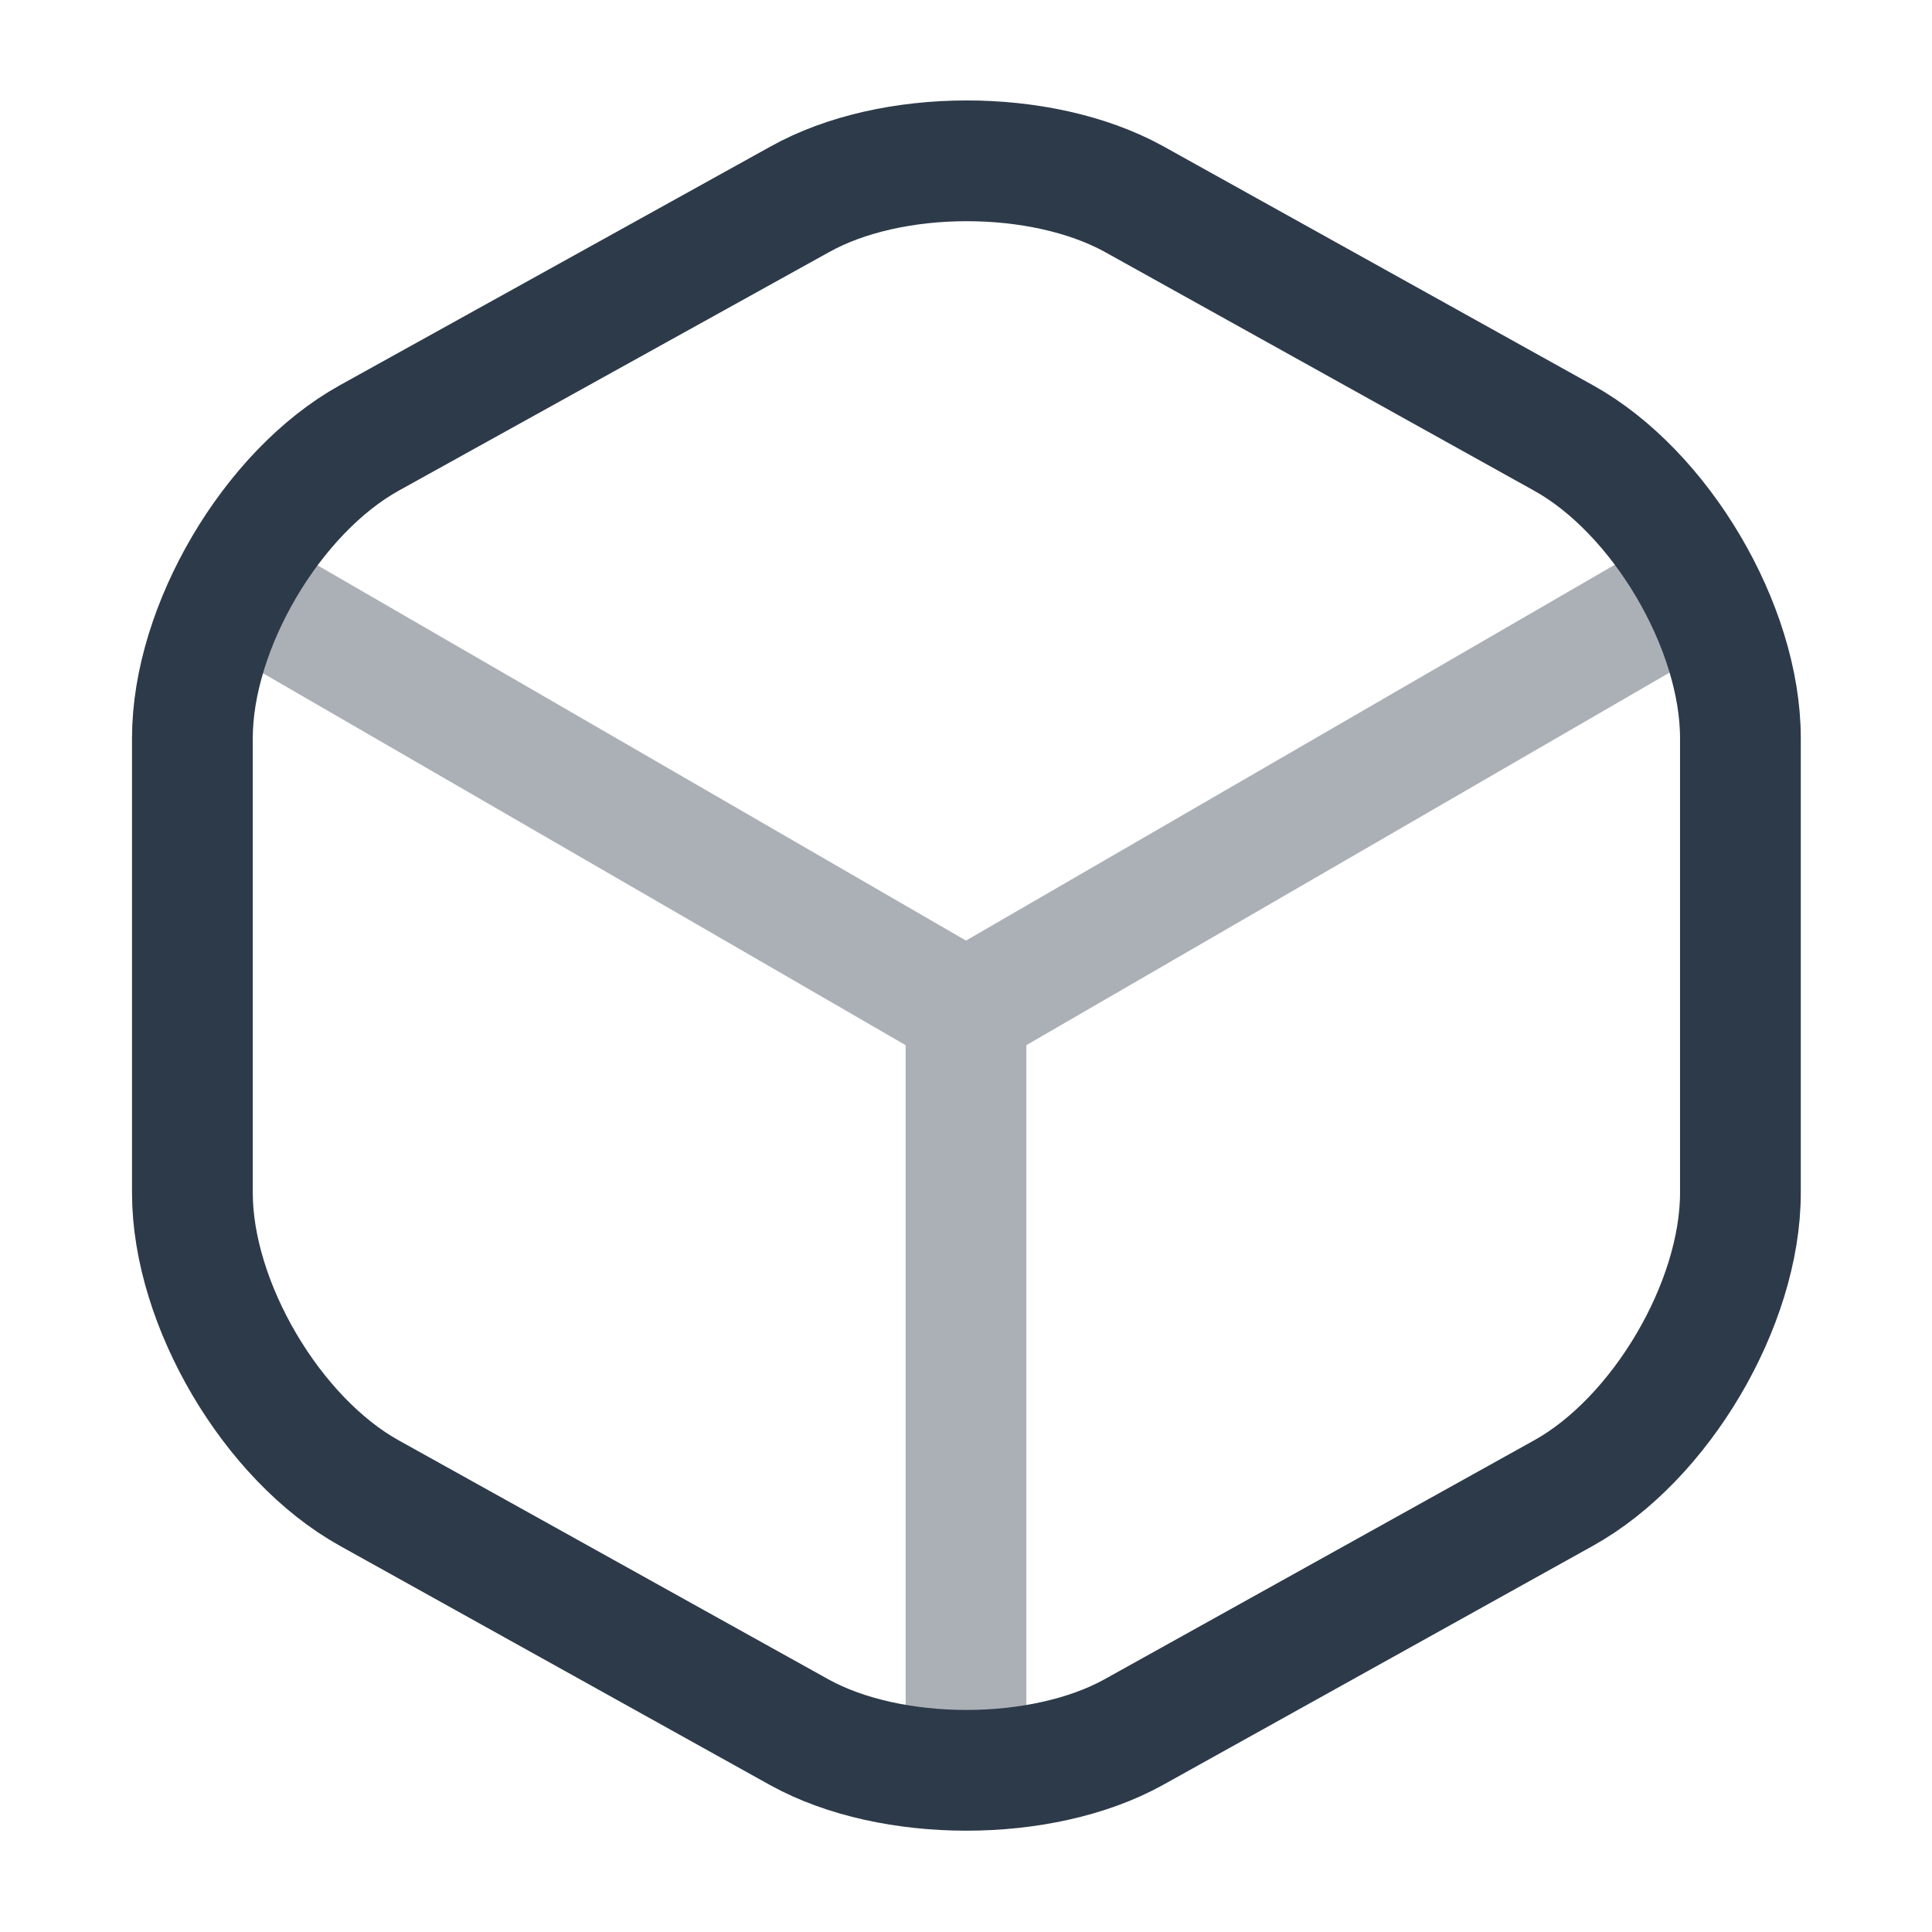 <svg width="24" height="24" viewBox="0 0 24 24" fill="none" xmlns="http://www.w3.org/2000/svg">
<g clip-path="url(#clip0_4418_5845)">
<g opacity="0.4">
<path d="M3.17 7.441L12 12.551L20.77 7.471" stroke="#2d3a49" stroke-width="1.5" stroke-linecap="round" stroke-linejoin="round"/>
<path d="M12 21.611V12.541" stroke="#2d3a49" stroke-width="1.5" stroke-linecap="round" stroke-linejoin="round"/>
</g>
<path d="M9.93 2.479L4.59 5.439C3.38 6.109 2.39 7.789 2.39 9.169V14.819C2.39 16.199 3.38 17.879 4.59 18.549L9.93 21.519C11.07 22.149 12.94 22.149 14.08 21.519L19.42 18.549C20.63 17.879 21.62 16.199 21.62 14.819V9.169C21.62 7.789 20.63 6.109 19.42 5.439L14.08 2.469C12.93 1.839 11.07 1.839 9.93 2.479Z" stroke="#2d3a49" stroke-width="1.5" stroke-linecap="round" stroke-linejoin="round"/>
</g>
<defs>
<clipPath id="clip0_4418_5845">
<rect width="24" height="24" fill="none"/>
</clipPath>
</defs>
</svg>